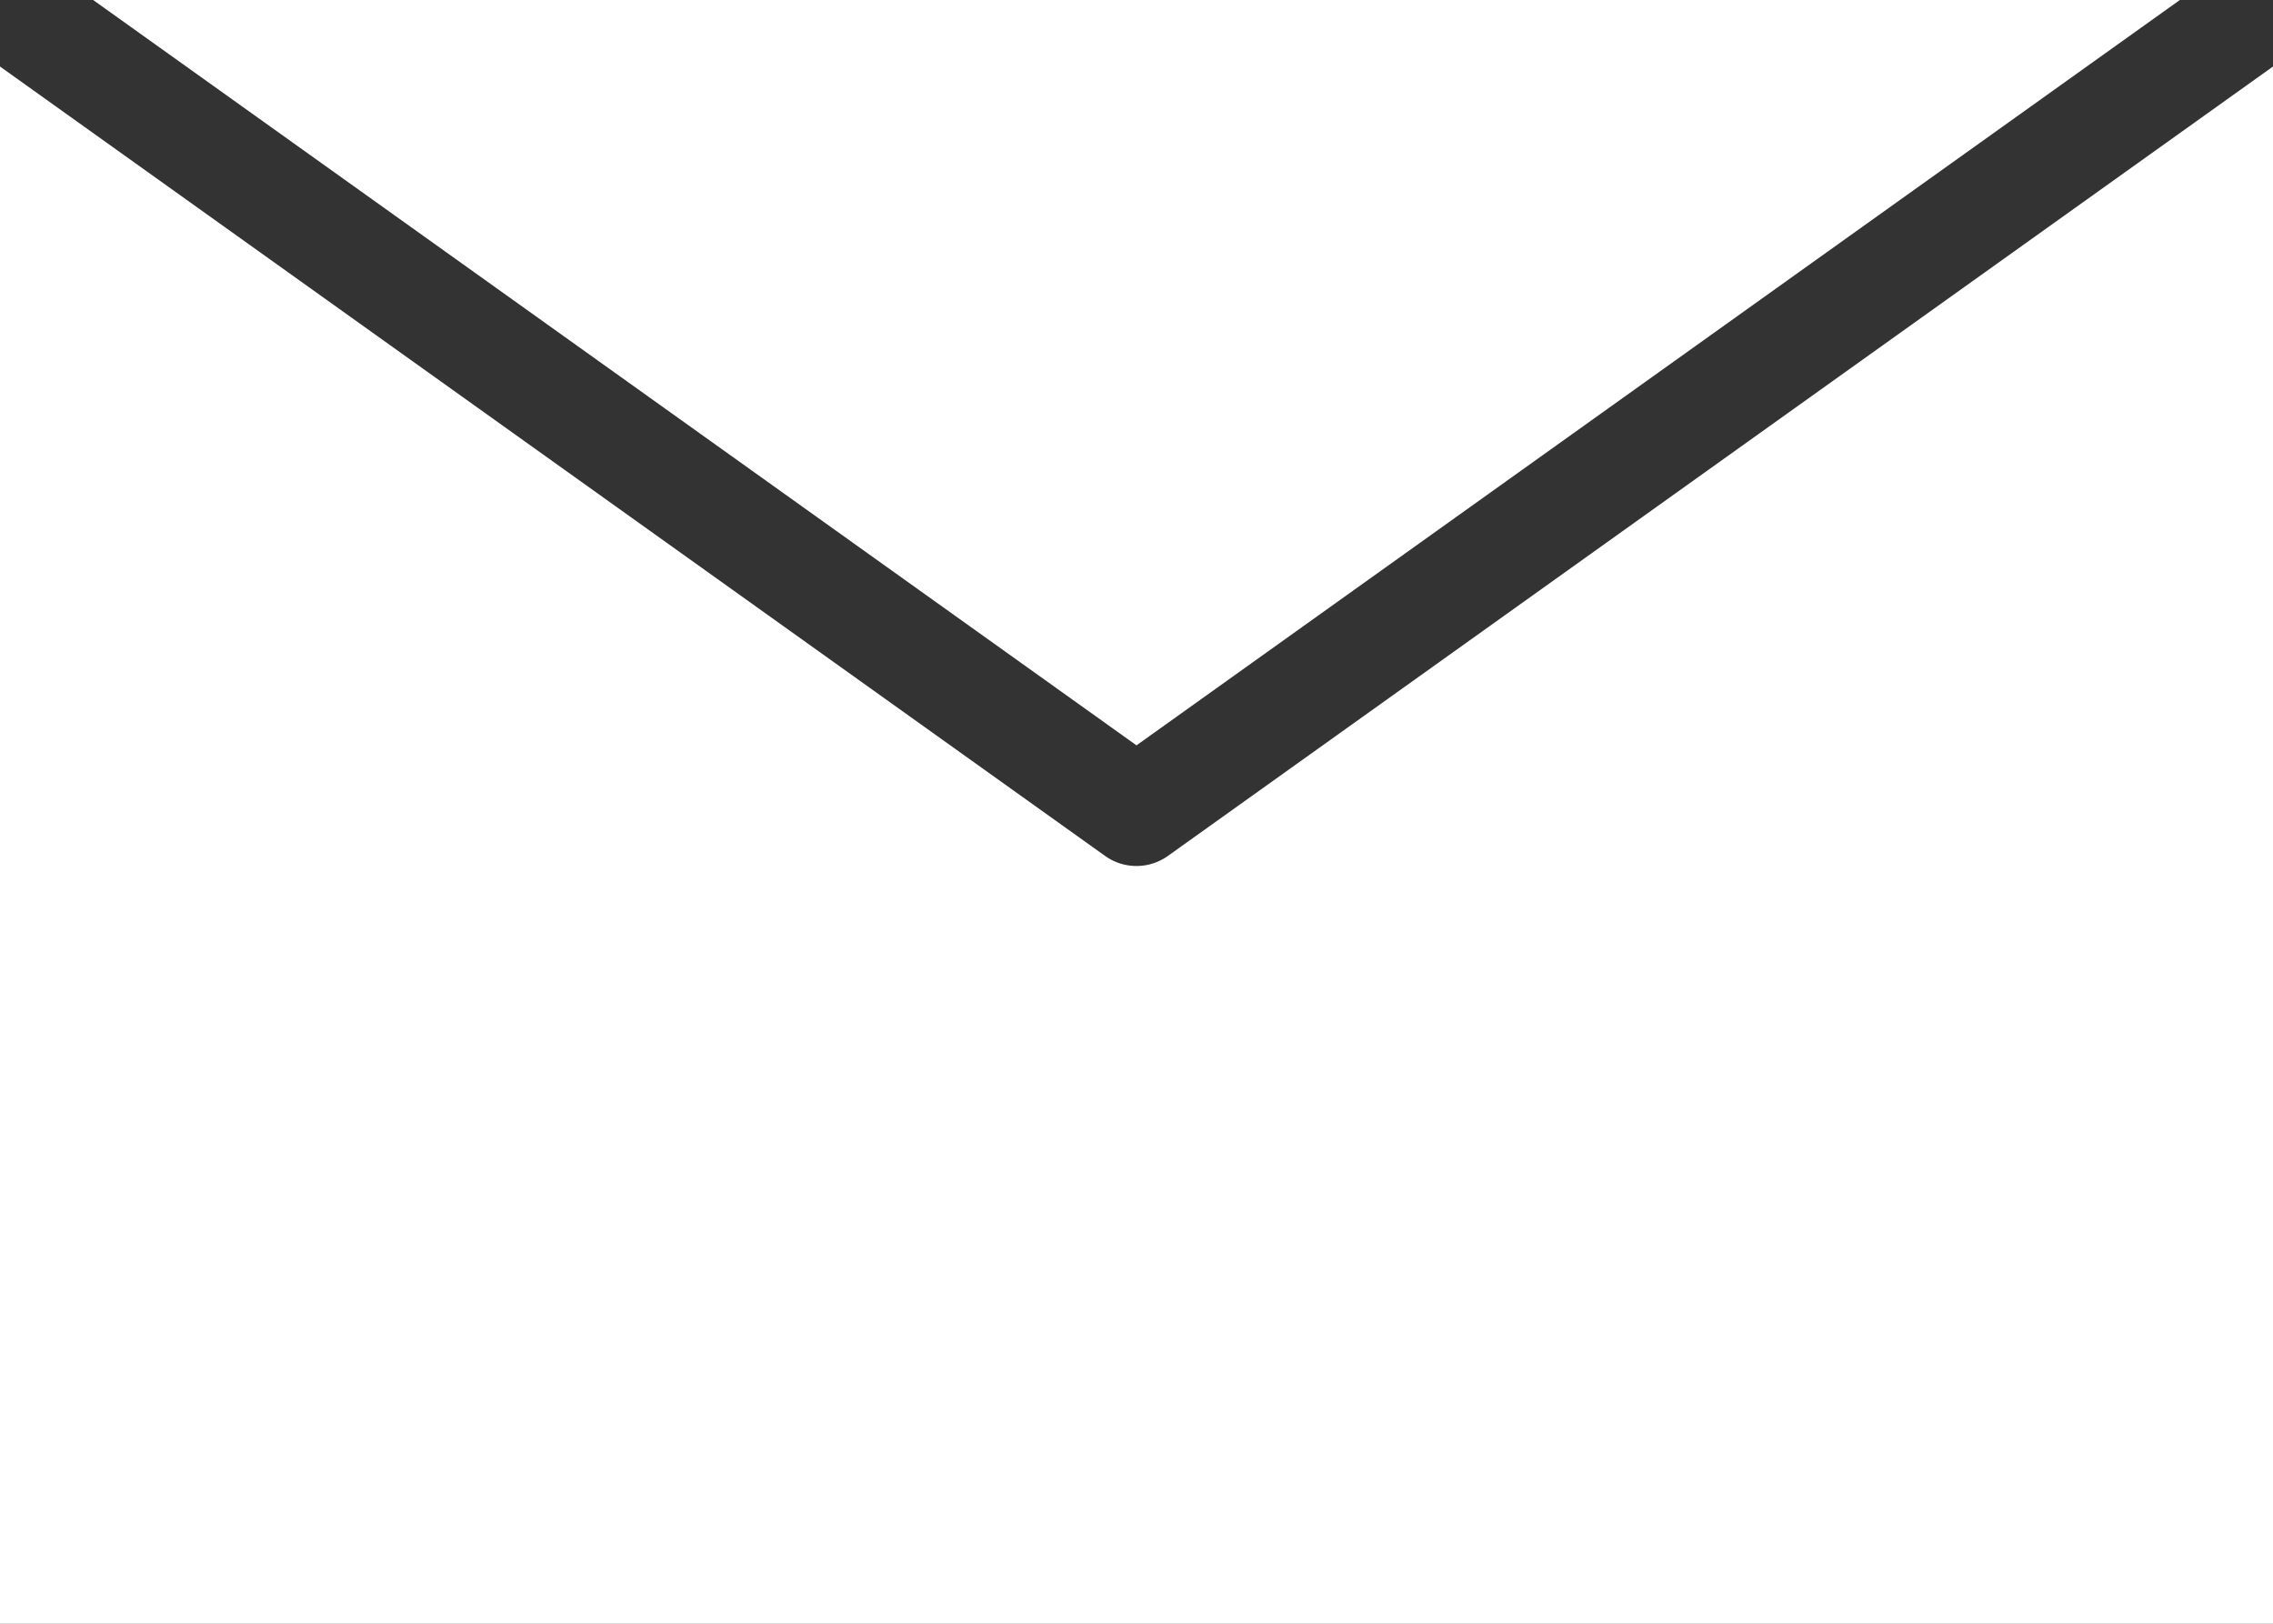 <?xml version="1.0" encoding="utf-8"?>
<!-- Generator: Adobe Illustrator 15.1.0, SVG Export Plug-In  -->
<!DOCTYPE svg PUBLIC "-//W3C//DTD SVG 1.1//EN" "http://www.w3.org/Graphics/SVG/1.1/DTD/svg11.dtd">
<svg version="1.1"
	 xmlns="http://www.w3.org/2000/svg" xmlns:xlink="http://www.w3.org/1999/xlink" xmlns:a="http://ns.adobe.com/AdobeSVGViewerExtensions/3.0/"
	 x="0px" y="0px" width="42px" height="30px" viewBox="1 1 42 30" enable-background="new 1 1 42 30" xml:space="preserve">
<rect x="1" y="1" width="42" height="30" fill="#333333" stroke="none"/>
<defs>
</defs>
<polygon display="none" fill="#231815" points="43,31 1,31 1,1.75 1,1 43,1 "/>
<path display="none" fill="none" stroke="#FFFFFF" stroke-width="2" stroke-linecap="round" stroke-miterlimit="10" d="M43,1L22,16
	 M1,1l21,15"/>
<polygon fill="#FFFFFF" points="41.279,1 2.721,1 22,14.771 "/>
<path fill="#FFFFFF" d="M22.6,16.8c-0.055,0.041-0.113,0.076-0.174,0.104C22.291,16.969,22.145,17,22.001,17C22,17,22,17,21.999,17
	c-0.143,0-0.288-0.031-0.422-0.094c-0.062-0.029-0.121-0.064-0.177-0.106L1,2.229V31h42V2.229L22.6,16.8z"/>
</svg>
